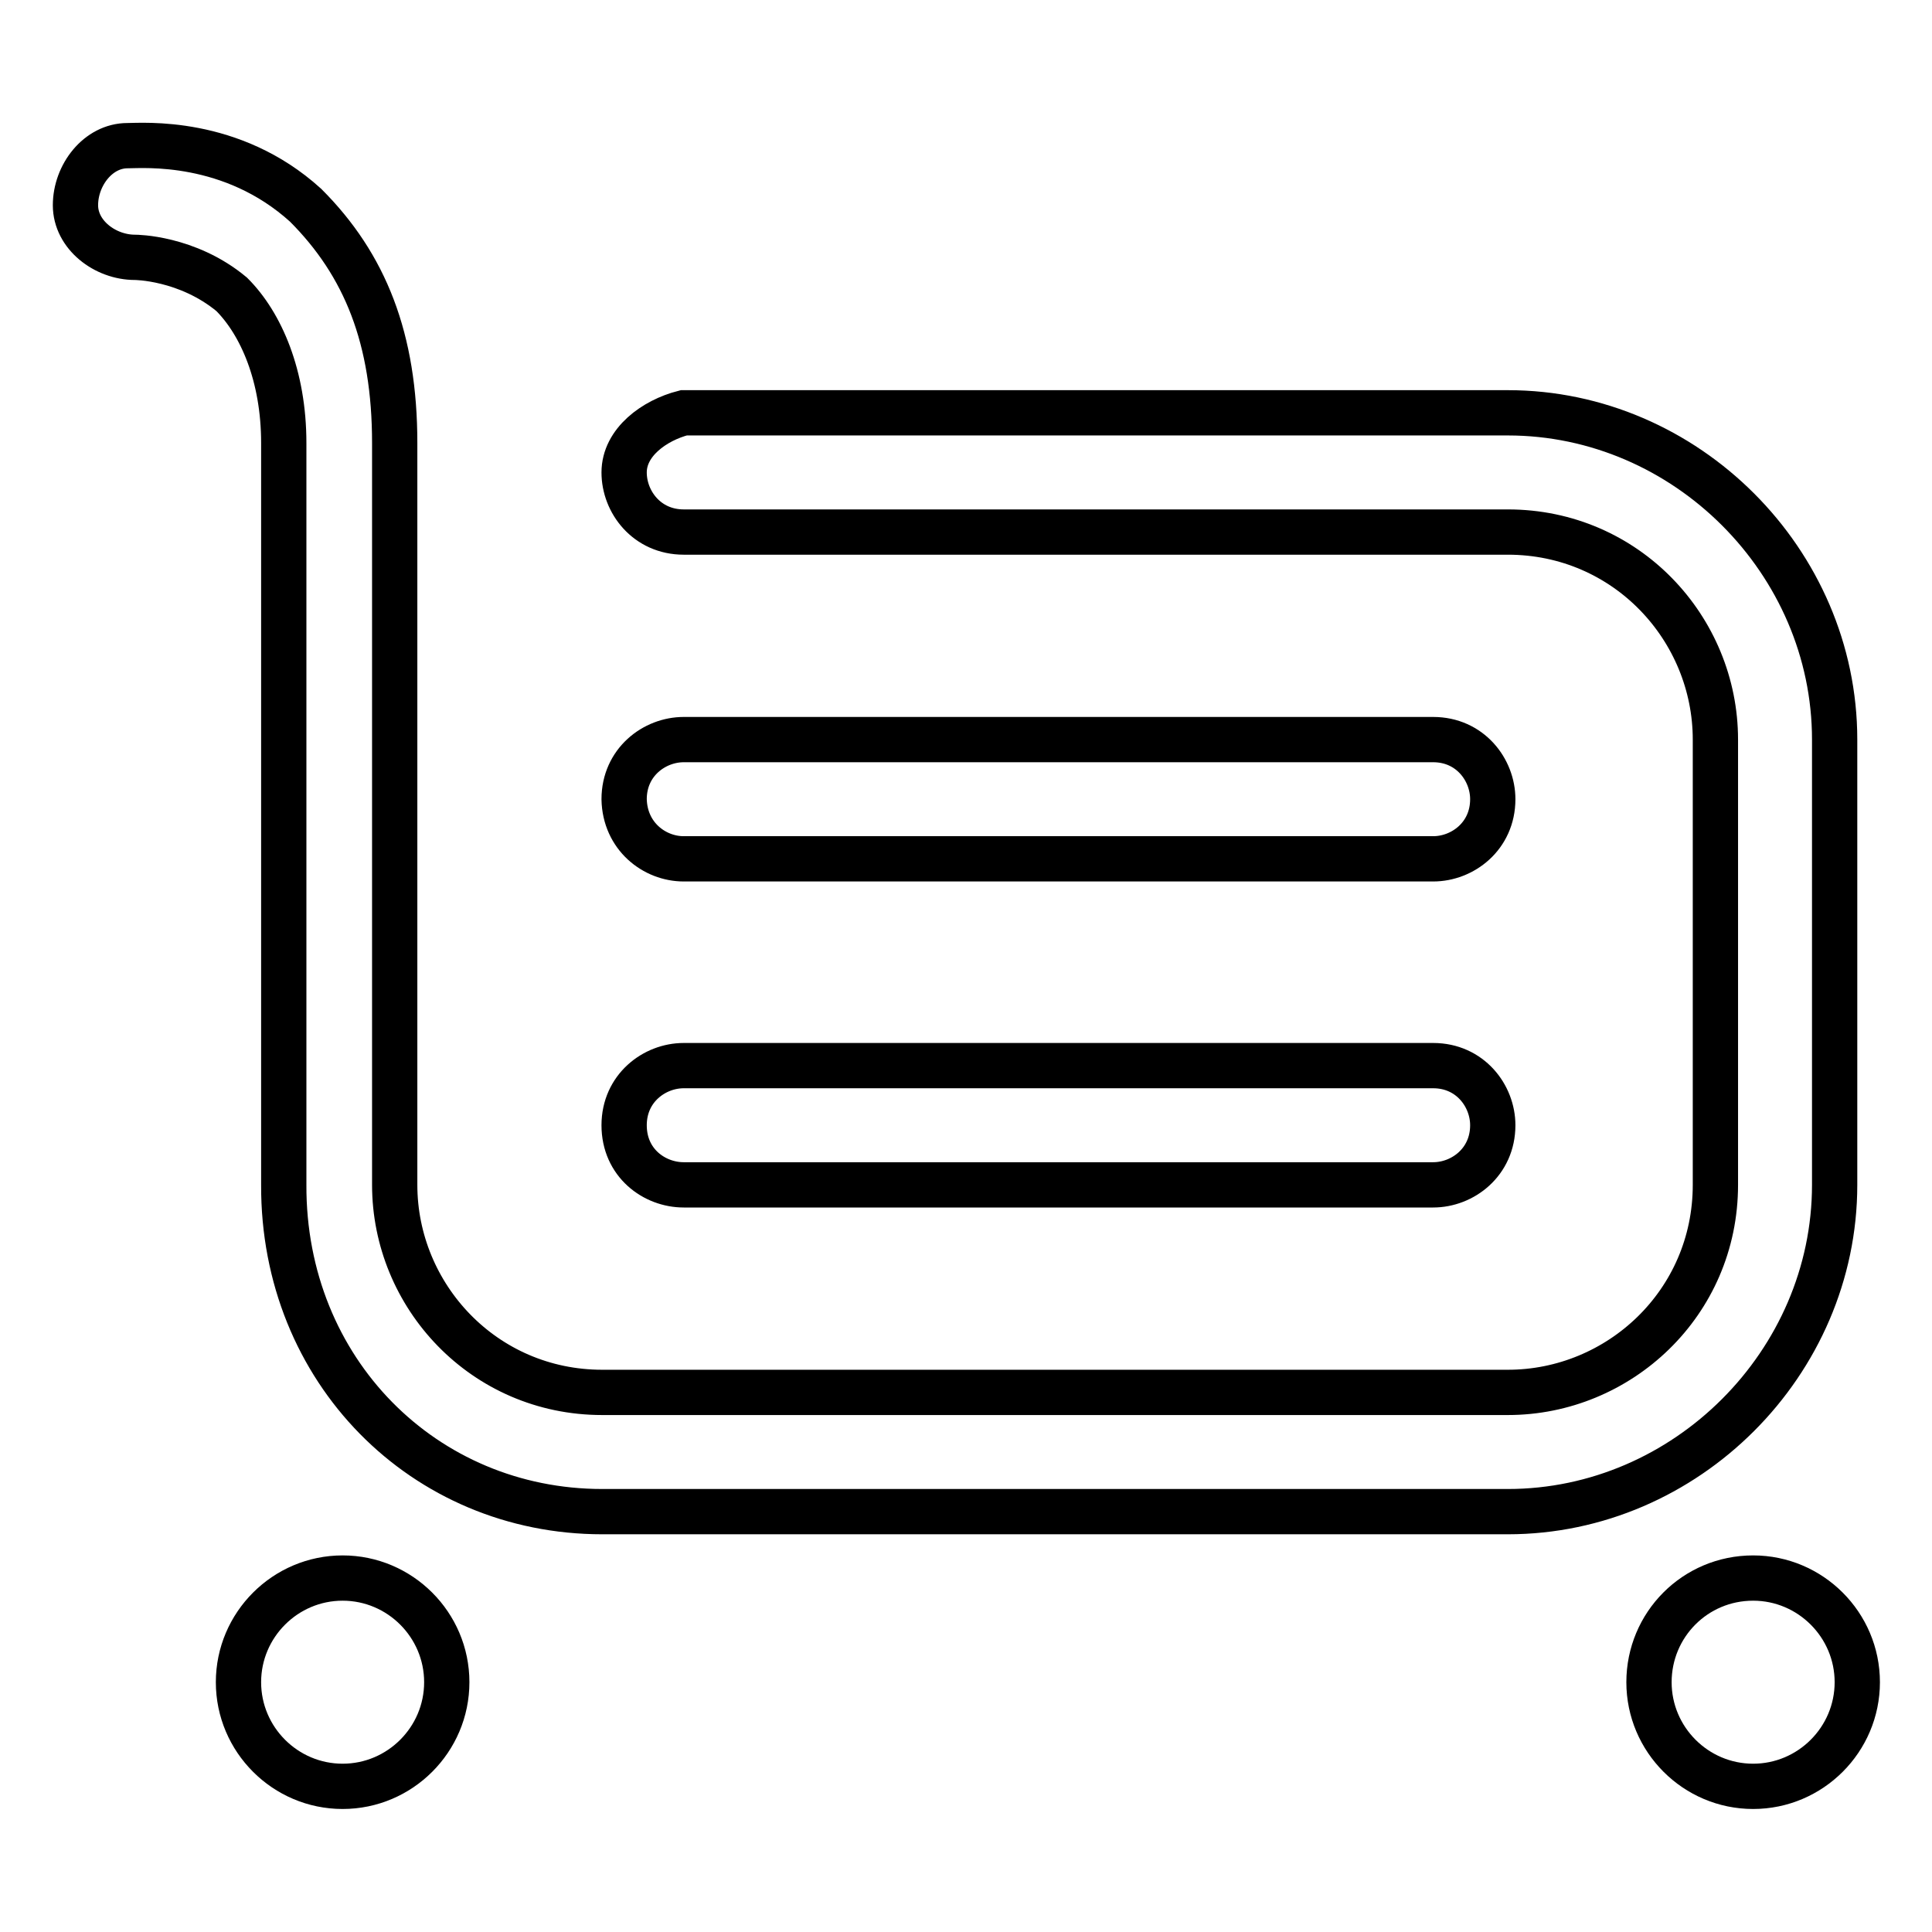 <?xml version="1.0" encoding="utf-8"?>
<!-- Svg Vector Icons : http://www.onlinewebfonts.com/icon -->
<!DOCTYPE svg PUBLIC "-//W3C//DTD SVG 1.1//EN" "http://www.w3.org/Graphics/SVG/1.1/DTD/svg11.dtd">
<svg version="1.1" xmlns="http://www.w3.org/2000/svg" xmlns:xlink="http://www.w3.org/1999/xlink" x="0px" y="0px" viewBox="0 0 256 256" enable-background="new 0 0 256 256" xml:space="preserve">
<g><g><path stroke-width="6" fill-opacity="0" stroke="#000000"  d="M79.8,200.3h120c23.6,0,43.3-19.7,43.3-43.3V98c0-23.6-19.7-43.3-43.3-43.3H90.6c-3.9,1-7.9,3.9-7.9,7.9c0,3.9,3,7.9,7.9,7.9h109.2c15.7,0,27.5,12.8,27.5,27.5v59c0,15.7-12.8,27.5-27.5,27.5h-120c-15.7,0-27.5-12.8-27.5-27.5V58.7c0-13.8-3.9-23.6-11.8-31.5c-9.8-8.9-21.6-7.9-23.6-7.9c-3.9,0-6.9,3.9-6.9,7.9c0,3.9,3.9,6.9,7.9,6.9l0,0c0,0,6.9,0,12.8,4.9c3.9,3.9,6.9,10.8,6.9,19.7V157C37.5,181.6,56.2,200.3,79.8,200.3z"/><path stroke-width="6" fill-opacity="0" stroke="#000000"  d="M90.6,113.8h99.3c3.9,0,7.9-3,7.9-7.9c0-3.9-3-7.9-7.9-7.9H90.6c-3.9,0-7.9,3-7.9,7.9C82.8,110.8,86.7,113.8,90.6,113.8z"/><path stroke-width="6" fill-opacity="0" stroke="#000000"  d="M90.6,157h99.3c3.9,0,7.9-3,7.9-7.9c0-3.9-3-7.9-7.9-7.9H90.6c-3.9,0-7.9,3-7.9,7.9C82.7,154.1,86.7,157,90.6,157z"/><path stroke-width="6" fill-opacity="0" stroke="#000000"  d="M31.6,222.9c0,7.6,6.2,13.8,13.8,13.8c7.6,0,13.8-6.2,13.8-13.8s-6.2-13.8-13.8-13.8C37.8,209.1,31.6,215.3,31.6,222.9z"/><path stroke-width="6" fill-opacity="0" stroke="#000000"  d="M218.5,222.9c0,7.6,6.2,13.8,13.8,13.8c7.6,0,13.8-6.2,13.8-13.8s-6.2-13.8-13.8-13.8C224.6,209.1,218.5,215.3,218.5,222.9L218.5,222.9z"/></g></g>
</svg>